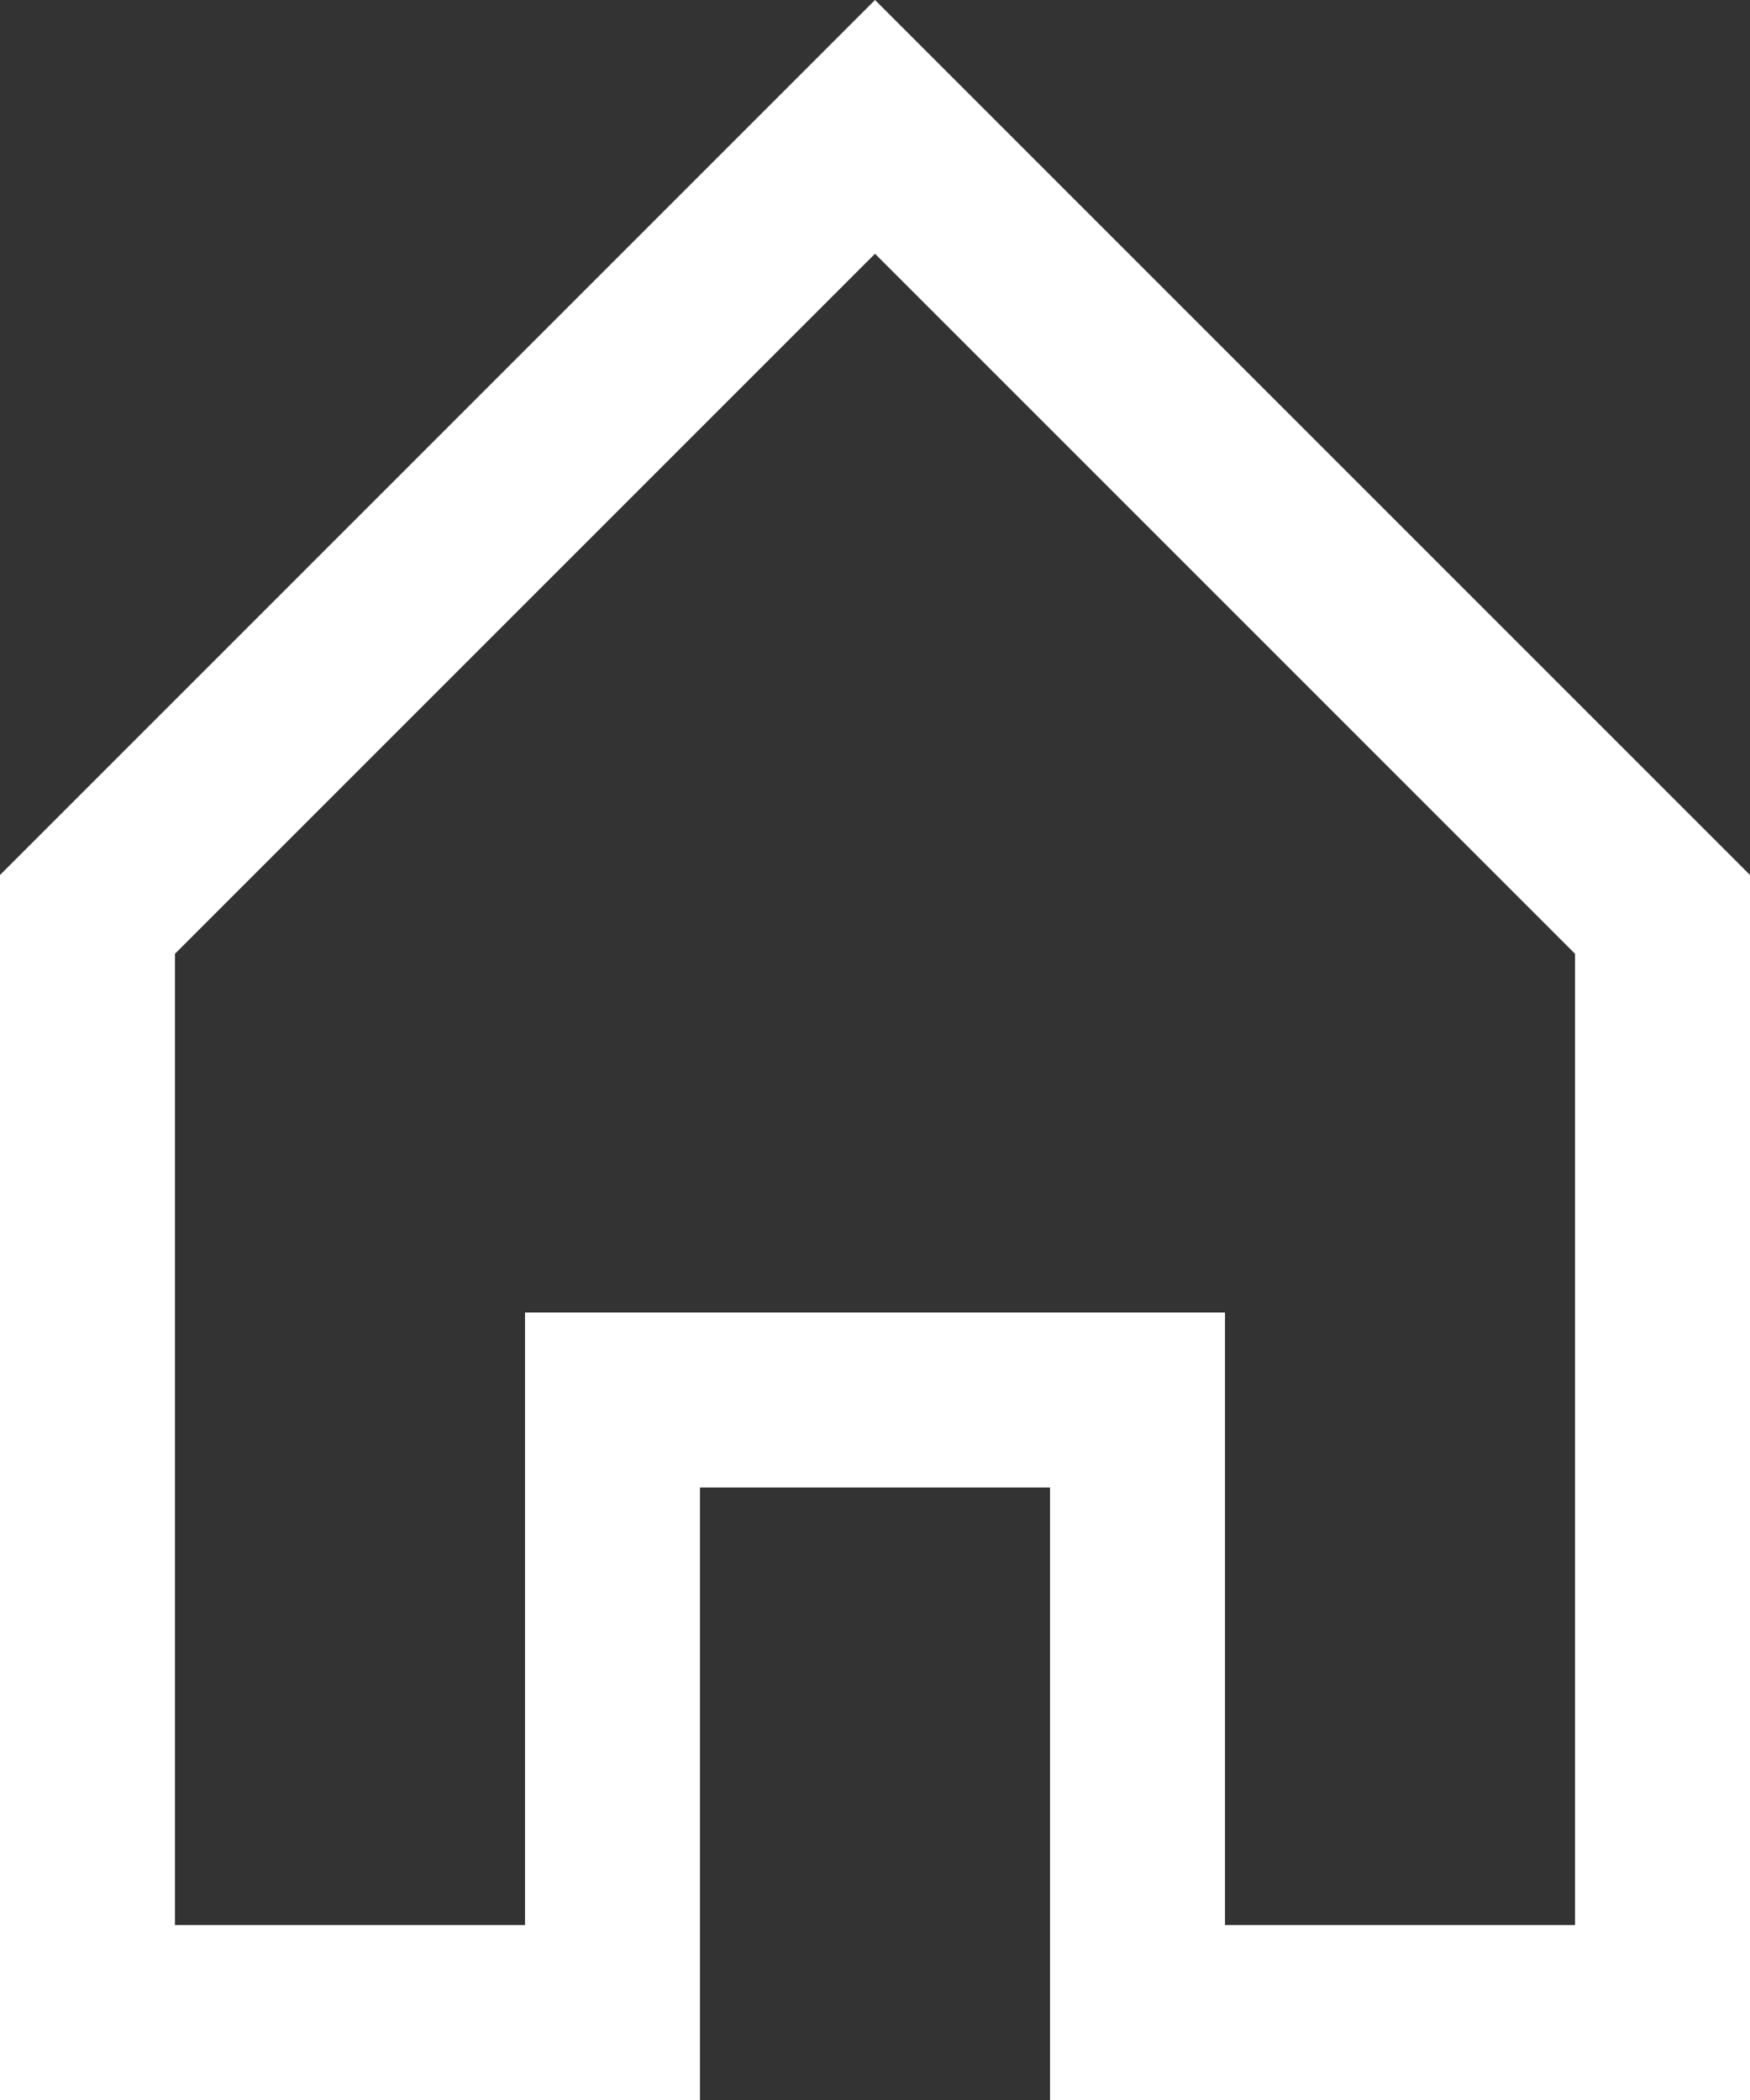 <?xml version="1.0" encoding="utf-8"?>
<!-- Generator: Adobe Illustrator 22.1.0, SVG Export Plug-In . SVG Version: 6.00 Build 0)  -->
<svg version="1.1" id="レイヤー_1" xmlns="http://www.w3.org/2000/svg" xmlns:xlink="http://www.w3.org/1999/xlink" x="0px"
	 y="0px" viewBox="0 0 20 24" style="enable-background:new 0 0 20 24;" xml:space="preserve" preserveAspectRatio="xMinYMid" width="20" height="24">
<rect x="0" y="0" width="20" height="24" fill="#333333" stroke="none"/>
<style type="text/css">
	.st0{fill:#fff;}
</style>
<g>
	<path class="st0" d="M20,10L20,10L20,10L20,10l-8.6-8.6L10,0L8.6,1.4L0,10l0,0v14h8v-7h4v7h8V10L20,10z M14,22v-7H6v7H2V10.9l8-8
		l8,8V22H14z"/>
</g>
</svg>
